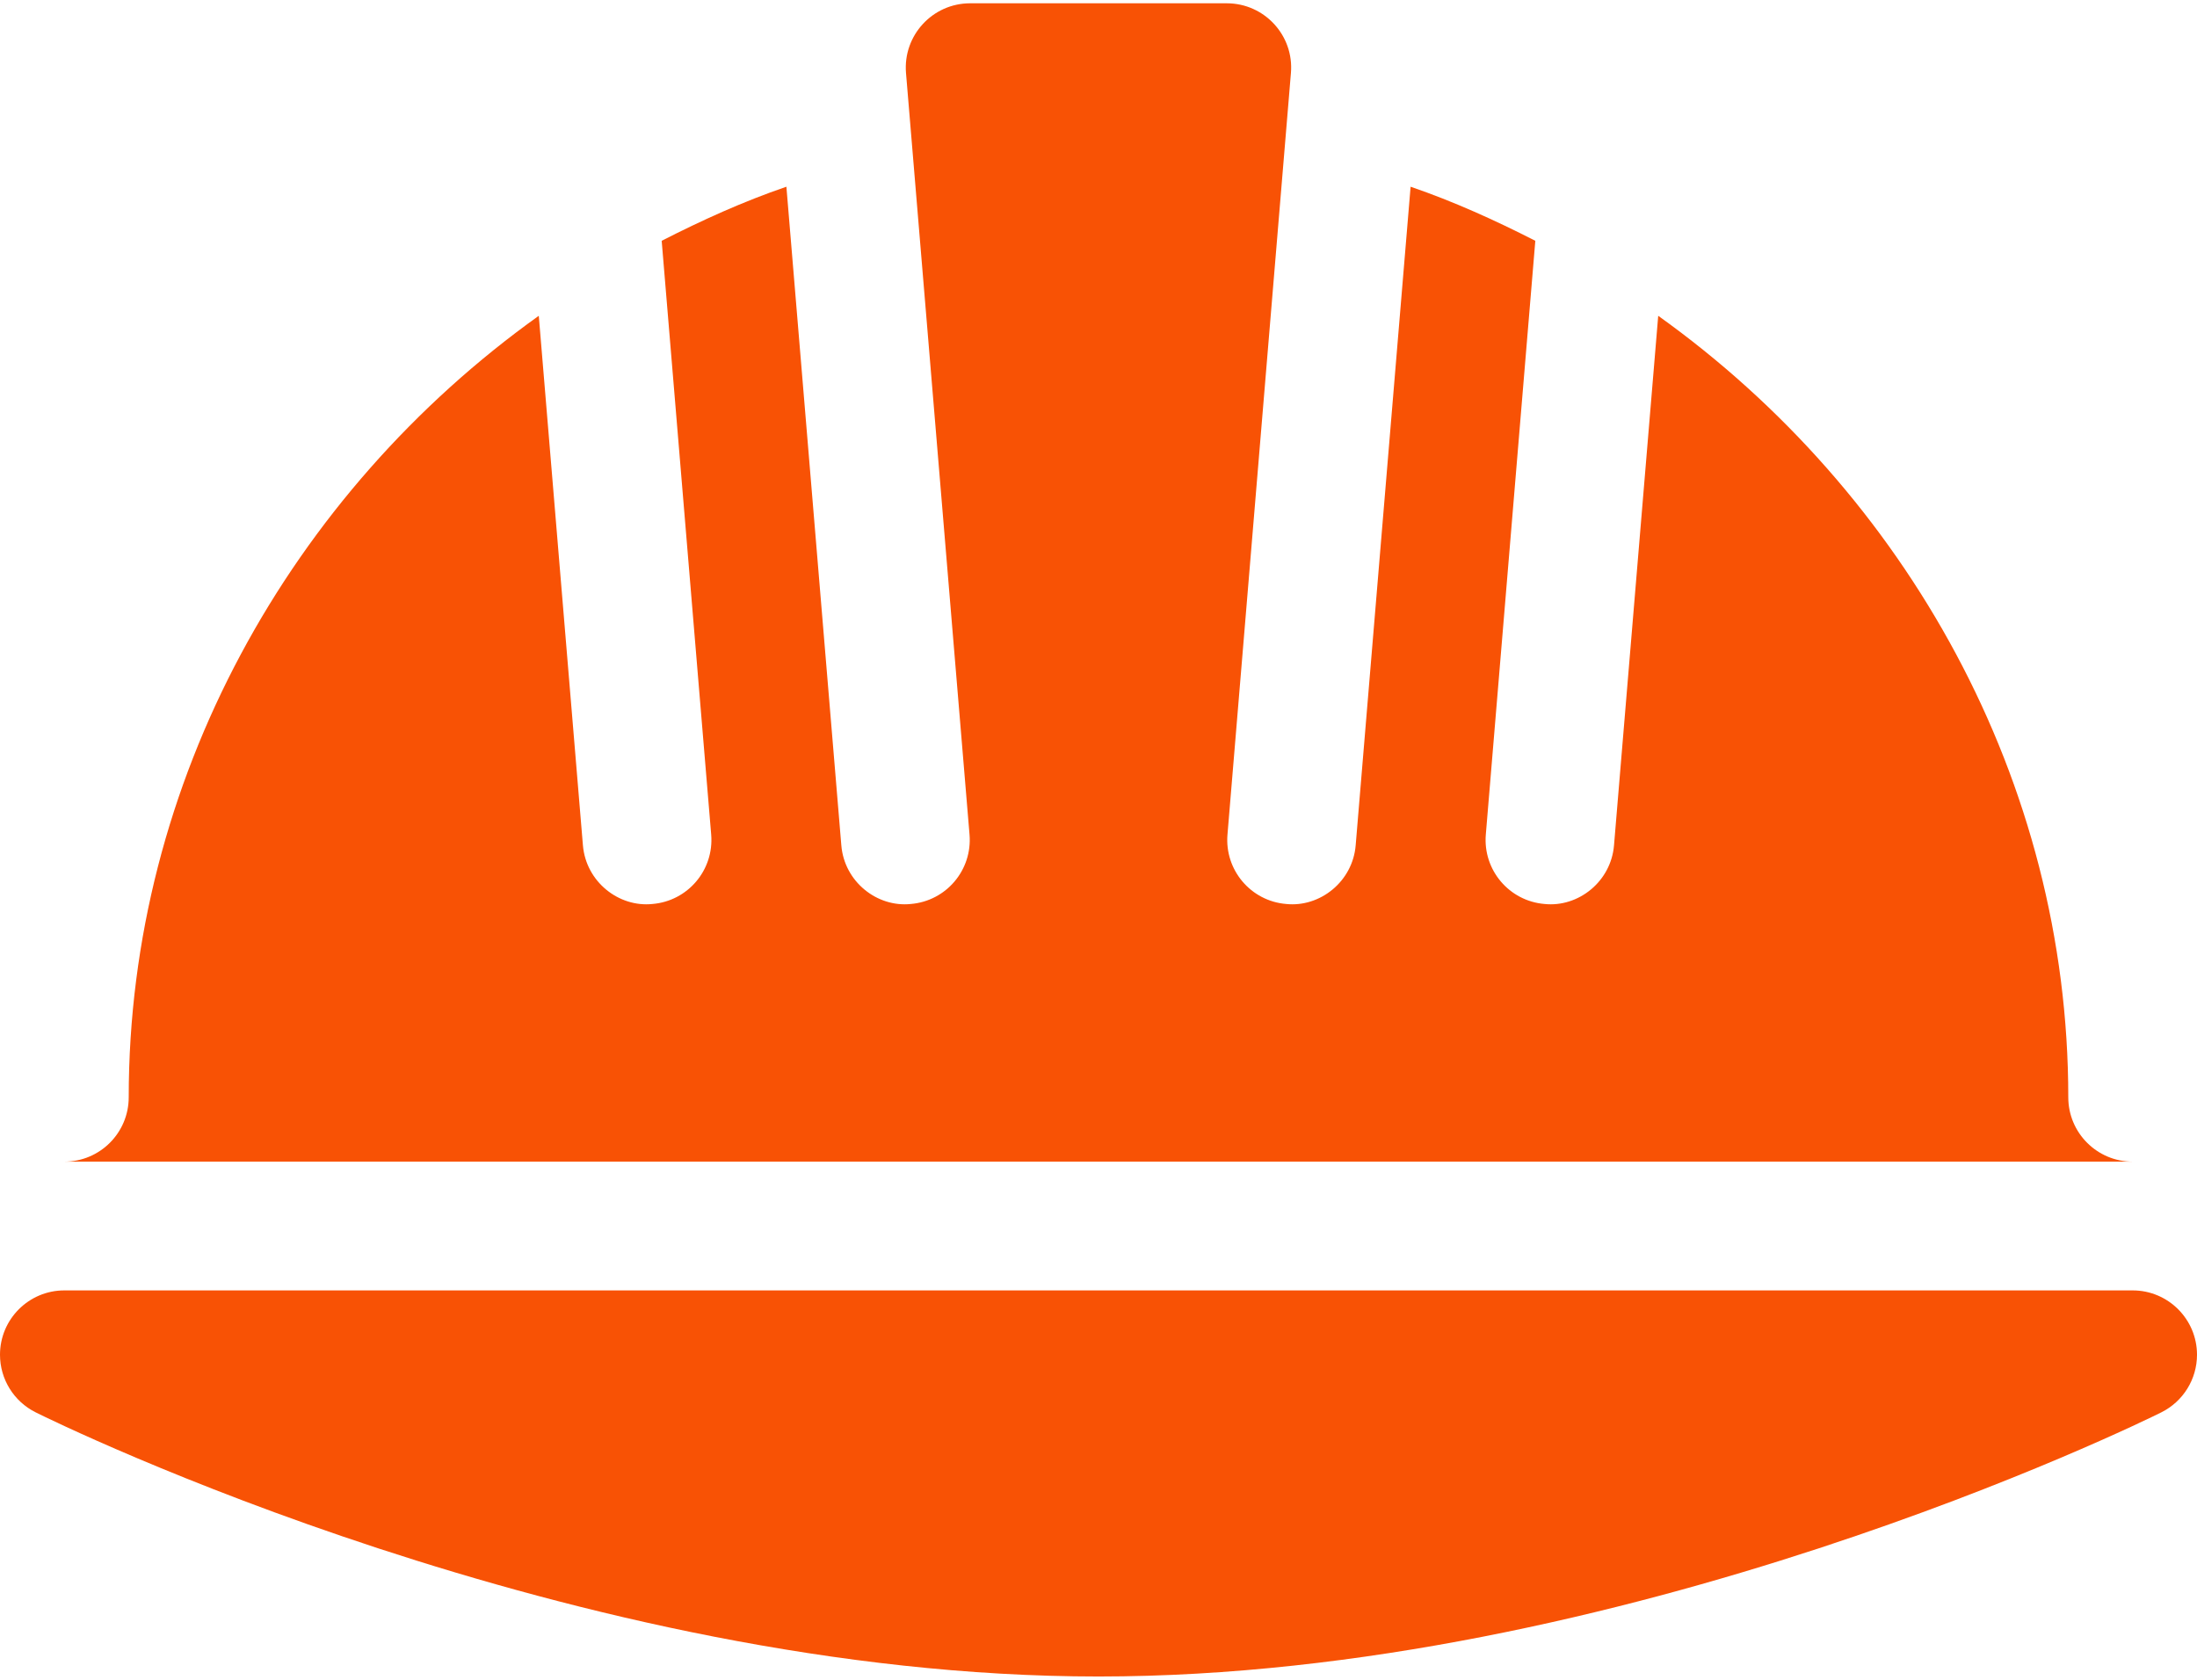 <svg width="34" height="26" viewBox="0 0 34 26" fill="none" xmlns="http://www.w3.org/2000/svg">
<path d="M21.83 2.89L20.98 13.083C20.934 13.646 20.427 14.046 19.905 13.992C19.357 13.947 18.95 13.466 18.996 12.917L19.978 1.129C20.027 0.549 19.568 0.051 18.985 0.051H15.014C14.431 0.051 13.973 0.549 14.021 1.13L15.004 12.917C15.05 13.466 14.643 13.947 14.094 13.992C13.574 14.046 13.066 13.648 13.02 13.083L12.17 2.89C11.499 3.12 10.861 3.41 10.24 3.727L11.006 12.917C11.052 13.466 10.645 13.947 10.096 13.992C9.576 14.046 9.068 13.648 9.021 13.083L8.338 4.888C4.504 7.63 1.992 12.083 1.992 16.984C1.992 17.534 1.546 17.98 0.996 17.98H33.004C32.454 17.98 32.008 17.534 32.008 16.984C32.008 12.083 29.496 7.63 25.662 4.888L24.978 13.083C24.932 13.646 24.425 14.046 23.904 13.992C23.355 13.947 22.948 13.465 22.994 12.917L23.76 3.727C23.139 3.41 22.5 3.12 21.83 2.89Z" fill="#F85205"/>
<path d="M0 20.969C0 21.346 0.213 21.691 0.551 21.86C0.884 22.027 8.889 25.949 17 25.949C25.111 25.949 33.116 22.027 33.449 21.86C33.787 21.691 34 21.346 34 20.969C34 20.419 33.554 19.973 33.004 19.973H0.996C0.446 19.973 0 20.419 0 20.969Z" fill="#F85205"/>
</svg>
